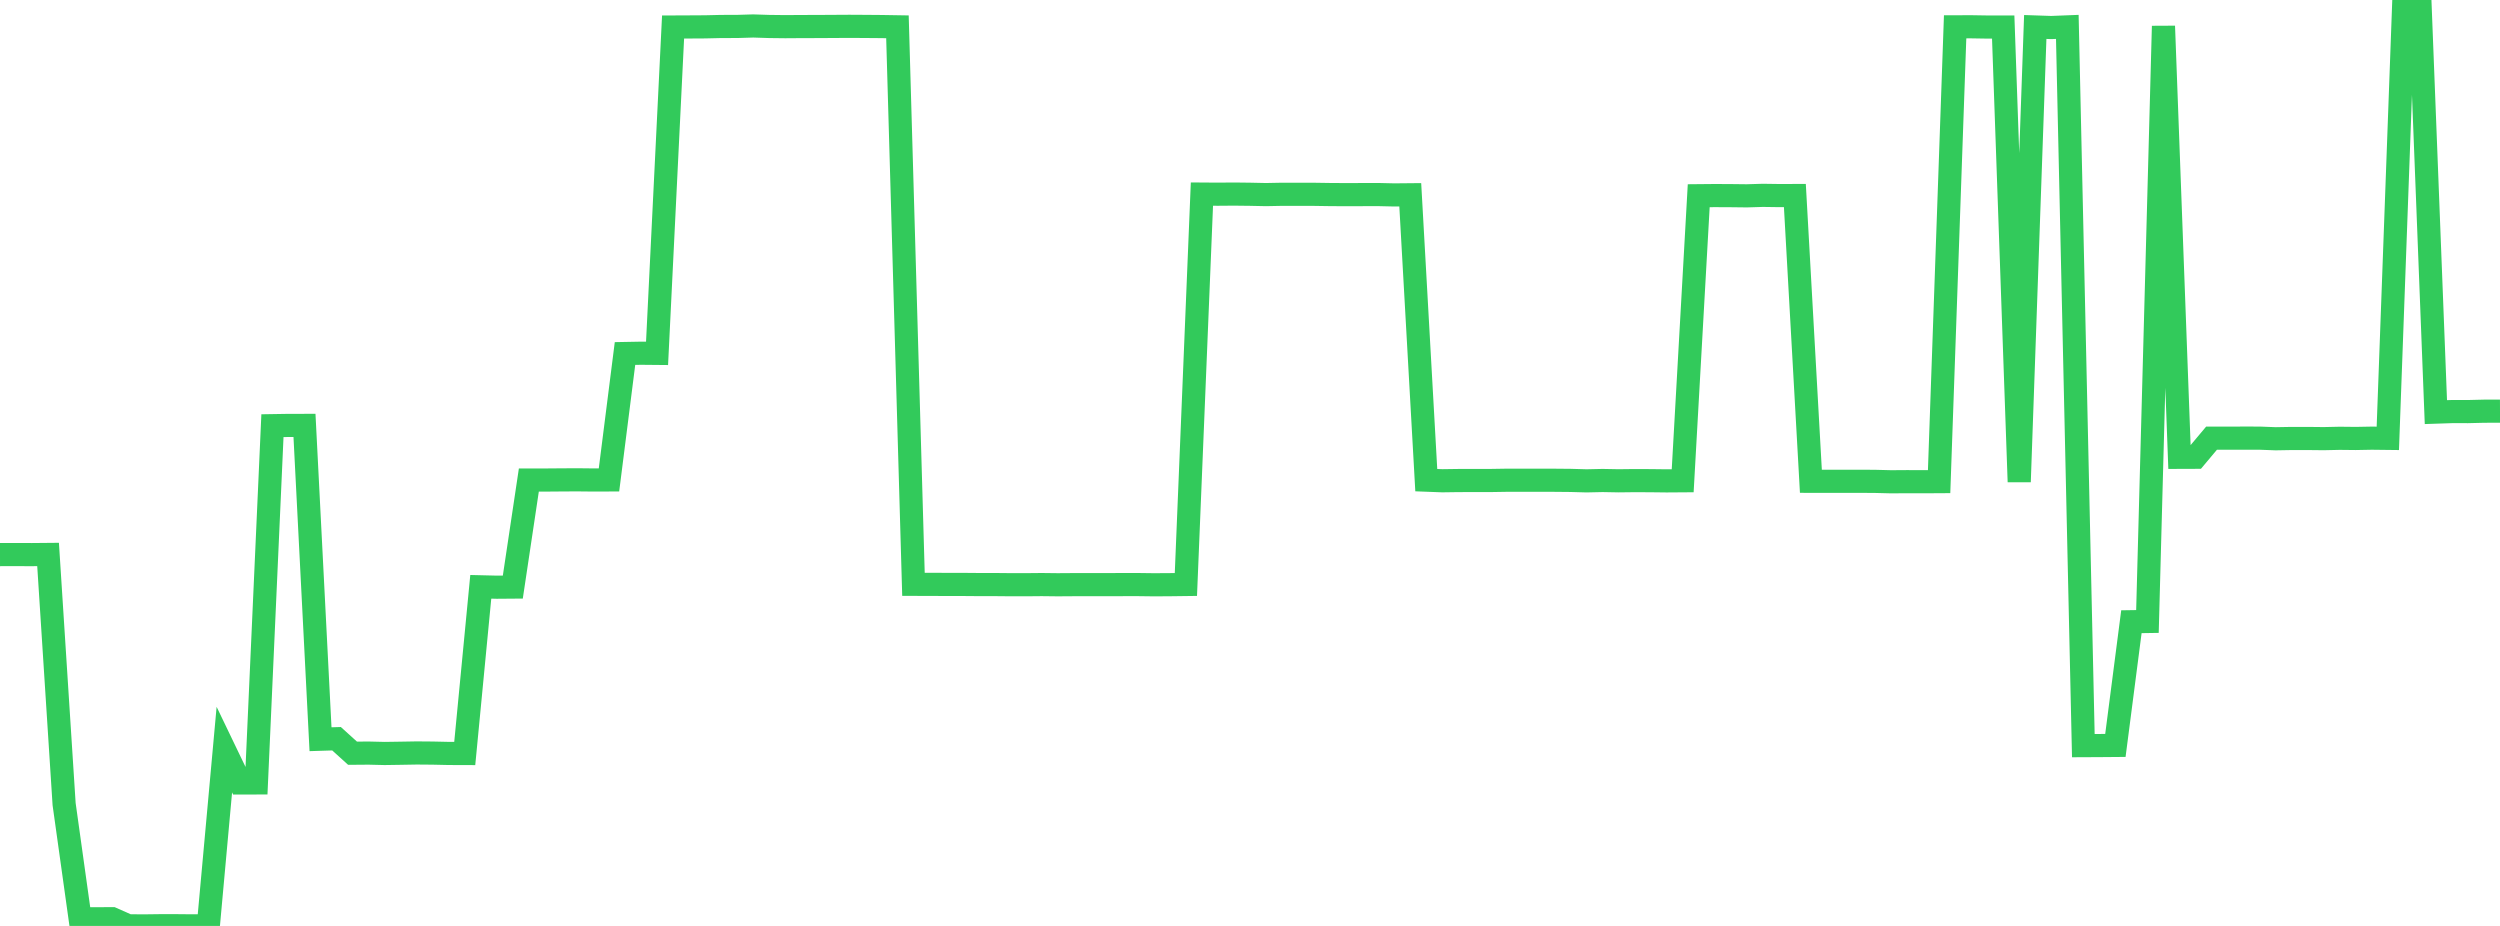 <?xml version="1.0" standalone="no"?>
<!DOCTYPE svg PUBLIC "-//W3C//DTD SVG 1.1//EN" "http://www.w3.org/Graphics/SVG/1.1/DTD/svg11.dtd">

<svg width="135" height="50" viewBox="0 0 135 50" preserveAspectRatio="none" 
  xmlns="http://www.w3.org/2000/svg"
  xmlns:xlink="http://www.w3.org/1999/xlink">


<polyline points="0.0, 29.948 0.865, 29.947 1.731, 29.949 2.596, 29.941 3.462, 43.422 4.327, 49.61 5.192, 49.614 6.058, 49.61 6.923, 49.994 7.788, 50.0 8.654, 49.989 9.519, 49.989 10.385, 49.997 11.25, 49.992 12.115, 40.479 12.981, 42.28 13.846, 42.278 14.712, 22.987 15.577, 22.973 16.442, 22.972 17.308, 39.918 18.173, 39.891 19.038, 40.674 19.904, 40.667 20.769, 40.688 21.635, 40.675 22.5, 40.66 23.365, 40.667 24.231, 40.686 25.096, 40.689 25.962, 31.688 26.827, 31.709 27.692, 31.702 28.558, 25.921 29.423, 25.922 30.288, 25.915 31.154, 25.91 32.019, 25.919 32.885, 25.916 33.75, 19.09 34.615, 19.074 35.481, 19.082 36.346, 1.459 37.212, 1.455 38.077, 1.45 38.942, 1.43 39.808, 1.428 40.673, 1.402 41.538, 1.43 42.404, 1.44 43.269, 1.434 44.135, 1.432 45.0, 1.427 45.865, 1.422 46.731, 1.427 47.596, 1.434 48.462, 1.448 49.327, 31.553 50.192, 31.555 51.058, 31.559 51.923, 31.559 52.788, 31.566 53.654, 31.566 54.519, 31.574 55.385, 31.575 56.25, 31.567 57.115, 31.577 57.981, 31.571 58.846, 31.57 59.712, 31.57 60.577, 31.568 61.442, 31.567 62.308, 31.578 63.173, 31.573 64.038, 31.562 64.904, 10.481 65.769, 10.487 66.635, 10.48 67.5, 10.49 68.365, 10.508 69.231, 10.491 70.096, 10.493 70.962, 10.493 71.827, 10.506 72.692, 10.511 73.558, 10.508 74.423, 10.506 75.288, 10.526 76.154, 10.518 77.019, 25.928 77.885, 25.961 78.75, 25.949 79.615, 25.947 80.481, 25.947 81.346, 25.933 82.212, 25.934 83.077, 25.934 83.942, 25.934 84.808, 25.942 85.673, 25.966 86.538, 25.947 87.404, 25.963 88.269, 25.953 89.135, 25.957 90.0, 25.967 90.865, 25.961 91.731, 10.569 92.596, 10.561 93.462, 10.565 94.327, 10.575 95.192, 10.549 96.058, 10.561 96.923, 10.559 97.788, 25.989 98.654, 25.991 99.519, 25.99 100.385, 25.989 101.25, 25.994 102.115, 26.016 102.981, 26.01 103.846, 26.013 104.712, 26.008 105.577, 1.449 106.442, 1.446 107.308, 1.46 108.173, 1.459 109.038, 26.02 109.904, 1.457 110.769, 1.486 111.635, 1.452 112.5, 40.264 113.365, 40.26 114.231, 40.253 115.096, 33.573 115.962, 33.56 116.827, 1.409 117.692, 24.695 118.558, 24.692 119.423, 23.662 120.288, 23.662 121.154, 23.659 122.019, 23.66 122.885, 23.693 123.75, 23.678 124.615, 23.678 125.481, 23.687 126.346, 23.668 127.212, 23.677 128.077, 23.661 128.942, 23.671 129.808, 0.0 130.673, 0.015 131.538, 22.254 132.404, 22.225 133.269, 22.226 134.135, 22.205 135.0, 22.202" fill="none" stroke="#32ca5b" stroke-width="1.25"/>

</svg>